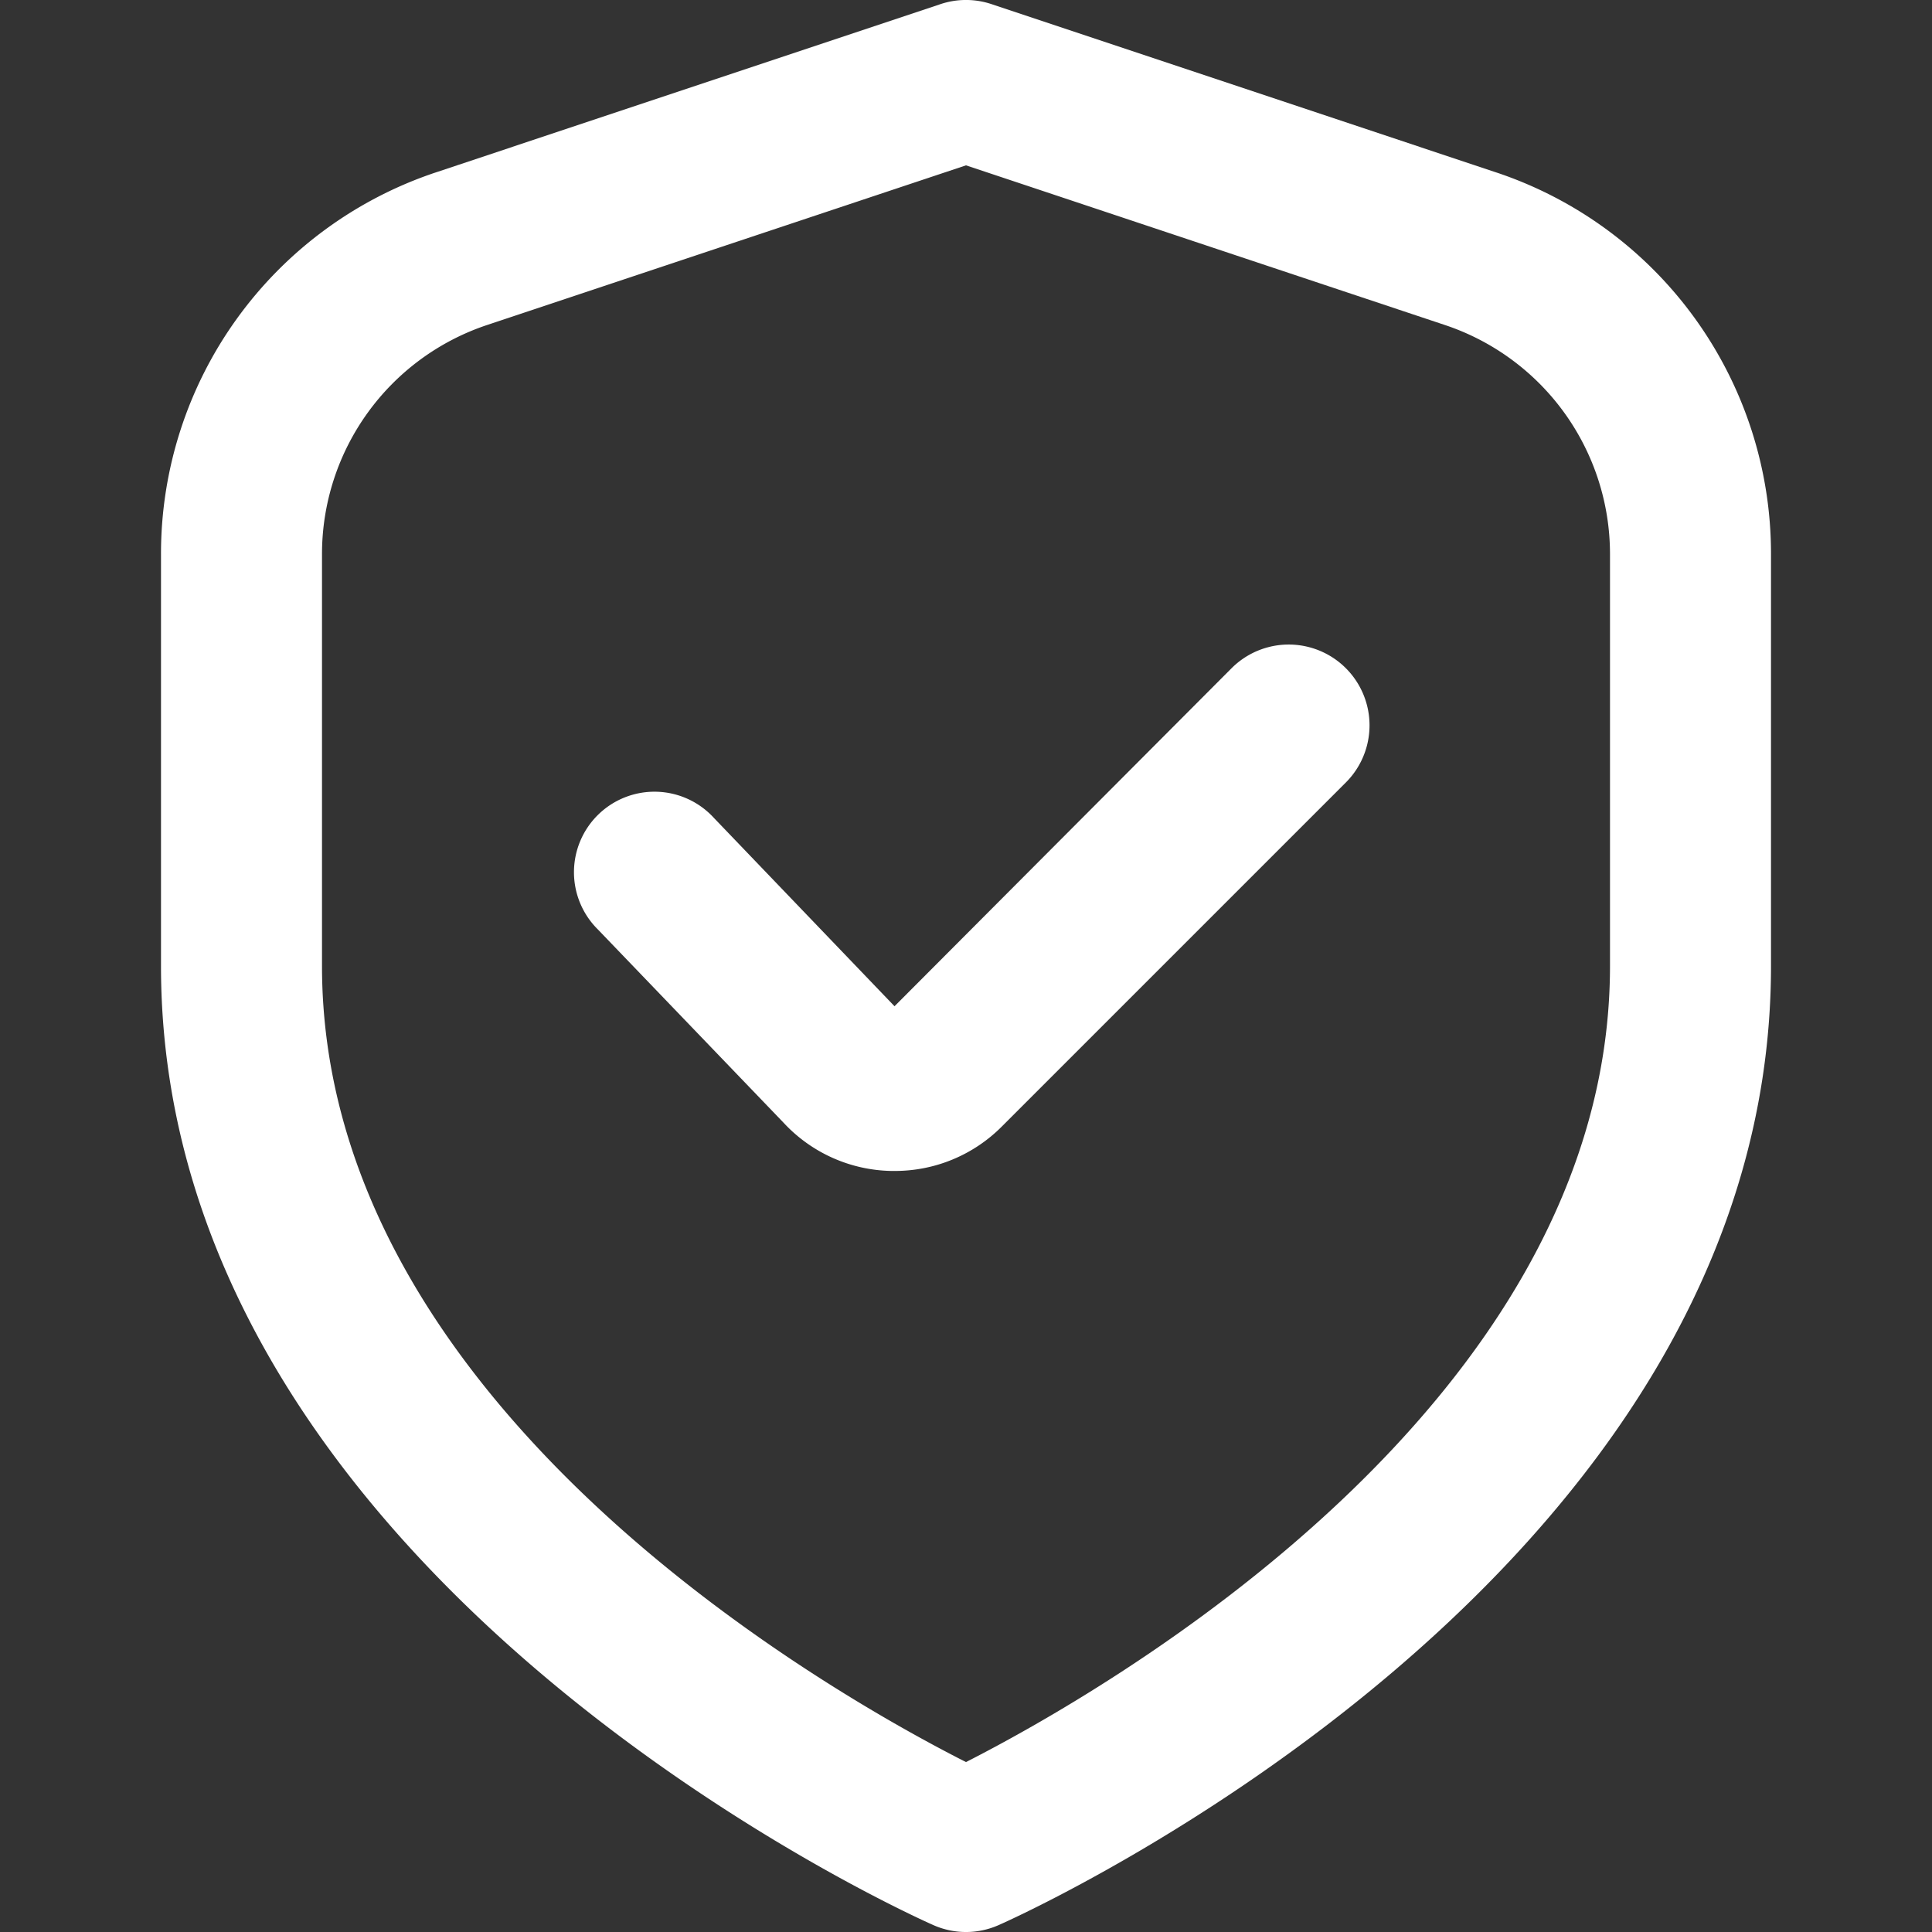 <svg xmlns="http://www.w3.org/2000/svg" version="1.1" xmlns:xlink="http://www.w3.org/1999/xlink" width="512" height="512" x="0" y="0" viewBox="0 0 24 24" style="enable-background:new 0 0 512 512" xml:space="preserve" class=""><rect x="0" y="0" width="24" height="24" fill="#333333" stroke="none"/><g><path d="M18.581 2.14 12.316.051a1 1 0 0 0-.632 0L5.419 2.14A4.993 4.993 0 0 0 2 6.883V12c0 7.563 9.2 11.74 9.594 11.914a1 1 0 0 0 .812 0C12.8 23.74 22 19.563 22 12V6.883a4.993 4.993 0 0 0-3.419-4.743ZM20 12c0 5.455-6.319 9.033-8 9.889-1.683-.853-8-4.42-8-9.889V6.883a3 3 0 0 1 2.052-2.846L12 2.054l5.948 1.983A3 3 0 0 1 20 6.883Z" fill="#ffffff" opacity="1" data-original="#000000" class=""></path><path d="m15.3 8.3-4.188 4.2-2.244-2.34a1 1 0 1 0-1.441 1.386l2.306 2.4a1.872 1.872 0 0 0 1.345.6h.033a1.873 1.873 0 0 0 1.335-.553l4.272-4.272A1 1 0 0 0 15.3 8.3Z" fill="#ffffff" opacity="1" data-original="#000000" class=""></path></g></svg>